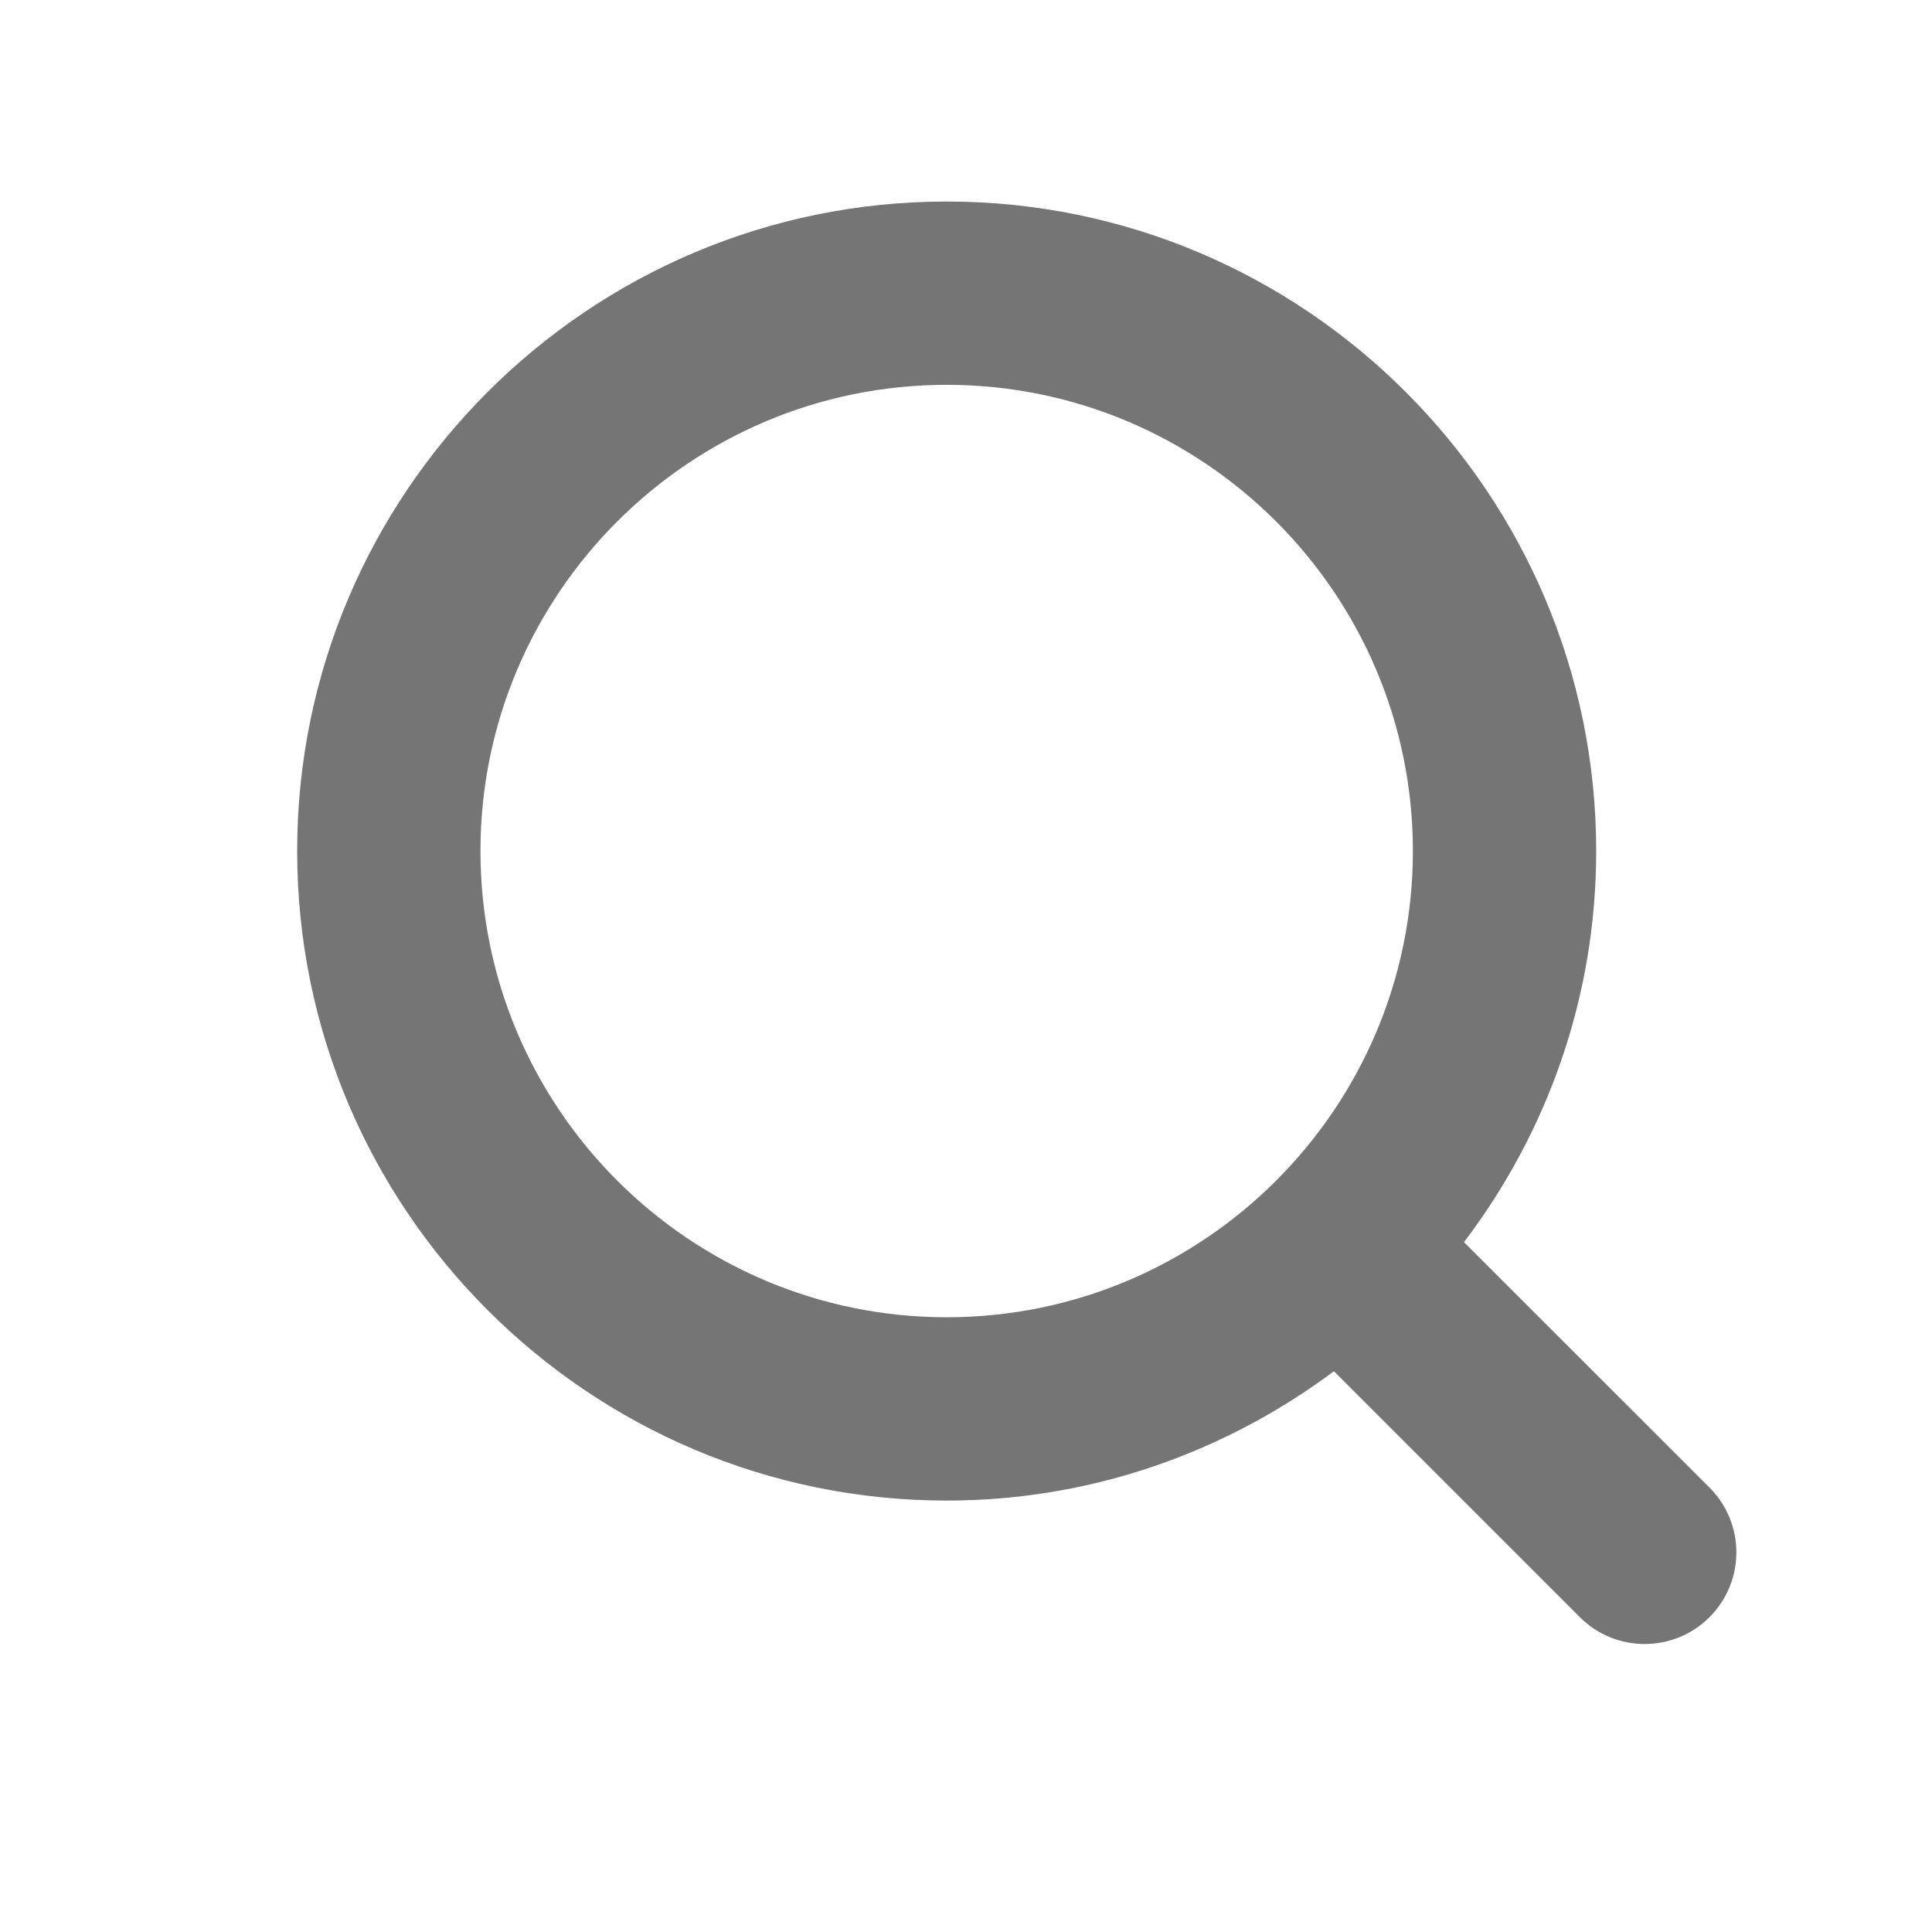 <svg width="16" height="16" viewBox="0 0 16 16" fill="none" xmlns="http://www.w3.org/2000/svg">
<path d="M14.157 12.319L12.124 10.287C12.809 9.385 13.219 8.265 13.219 7.048C13.219 4.082 10.806 1.669 7.84 1.669C4.874 1.669 2.461 4.082 2.461 7.048C2.461 10.014 4.874 12.427 7.84 12.427C9.043 12.427 10.15 12.025 11.047 11.356L13.084 13.393C13.232 13.541 13.426 13.615 13.62 13.615C13.814 13.615 14.009 13.541 14.157 13.393C14.454 13.096 14.454 12.616 14.157 12.319ZM3.979 7.048C3.979 4.919 5.711 3.187 7.84 3.187C9.969 3.187 11.701 4.919 11.701 7.048C11.701 9.177 9.969 10.909 7.84 10.909C5.711 10.909 3.979 9.177 3.979 7.048Z" fill="#757575"/>
</svg>

